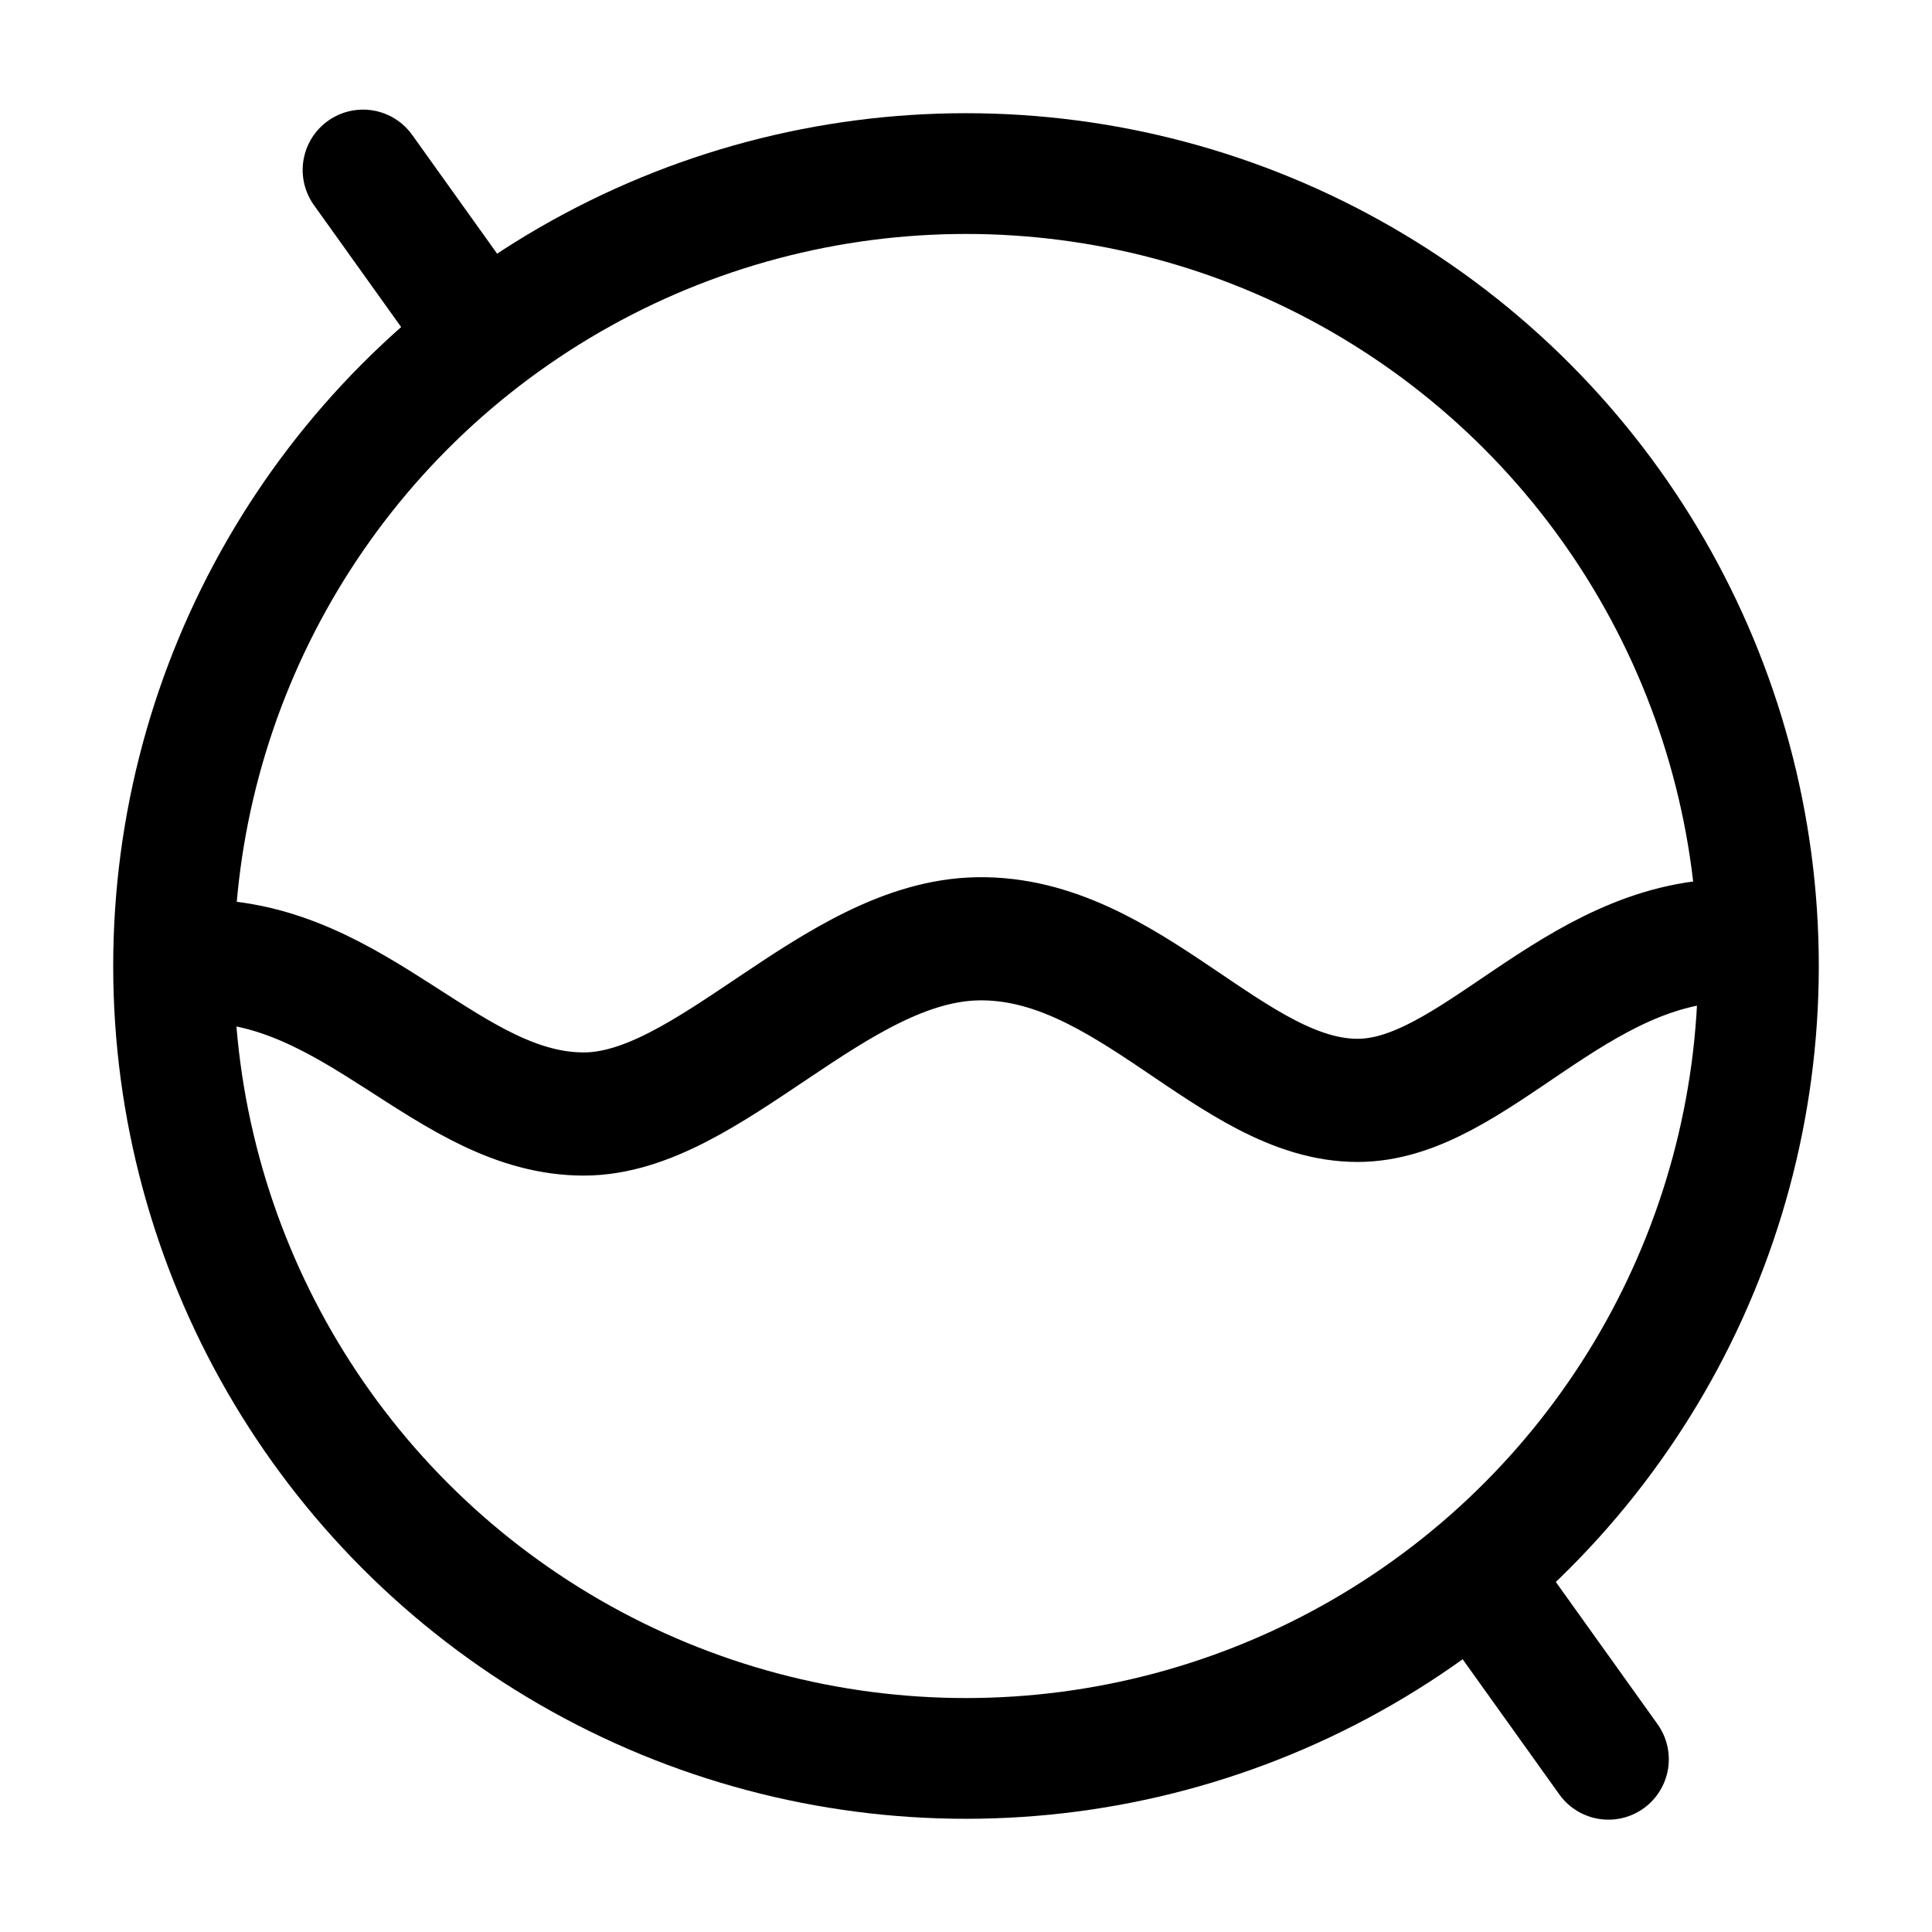 <?xml version="1.0" encoding="utf-8"?>
<svg class="logo-svg" viewBox="0 0 512 512" style="stroke: currentColor; fill: none; stroke-width: 32px; stroke-linecap: round; " xmlns="http://www.w3.org/2000/svg">
  <ellipse cx="256" cy="256" rx="210" ry="210">
    <title>Globe</title>
  </ellipse>
  <g transform="matrix(1.02, 0, 0, 1.02, -3.773, -127.741)">
    <title>Waves</title>
    <path d="M 55.43 374.93 C 96.49 374.93 120.32 414.67 155.39 414.67 C 188.02 414.67 220.42 369.79 257.74 369.15 C 296.98 368.49 323.82 411.13 356.42 411.13 C 386.65 411.13 412.81 369.58 453.81 369.58"/>
  </g>
  <line x1="127.1" y1="88.24" x2="96.21" y2="45.05" style="transform-box: fill-box; transform-origin: 50% 50%;" transform="matrix(1, 0, 0, 1, 0, 0)"/>
  <line x1="426.25" y1="466.23" x2="391.37" y2="417.46" style="transform-box: fill-box; transform-origin: 50% 50%;"/>
</svg>